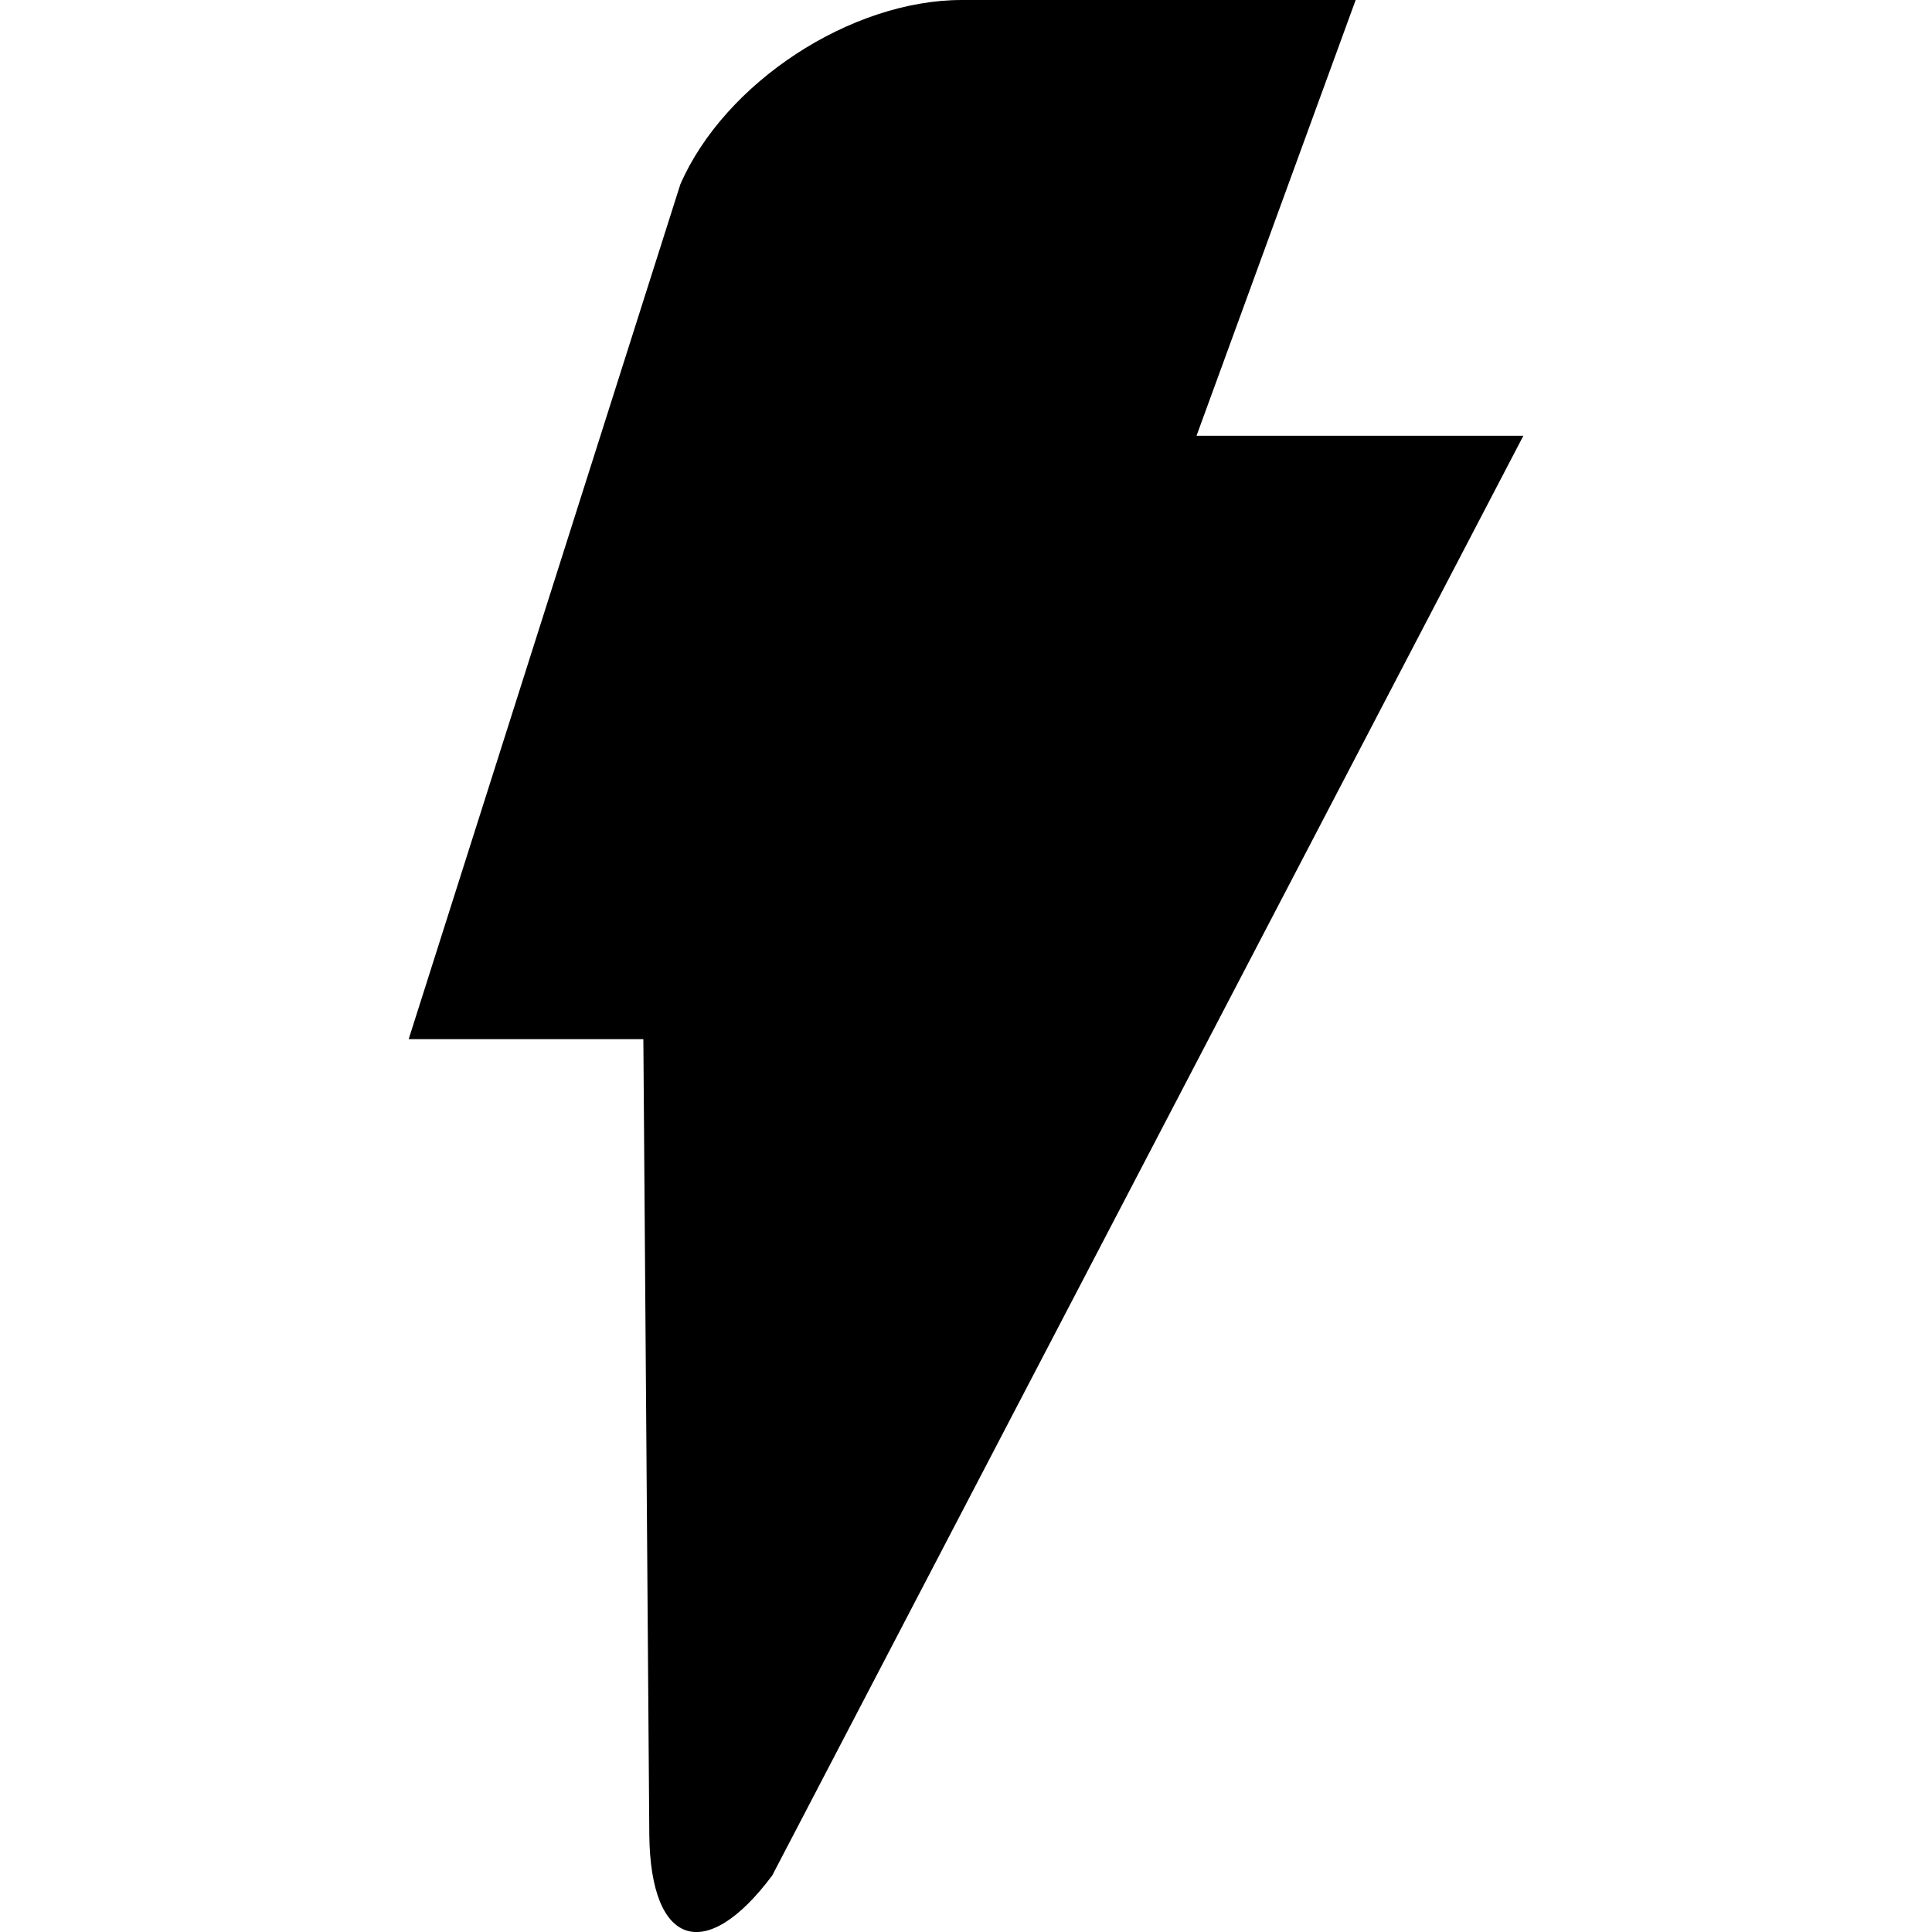 <?xml version="1.0" encoding="iso-8859-1"?>
<!-- Generator: Adobe Illustrator 16.0.0, SVG Export Plug-In . SVG Version: 6.00 Build 0)  -->
<!DOCTYPE svg PUBLIC "-//W3C//DTD SVG 1.1//EN" "http://www.w3.org/Graphics/SVG/1.1/DTD/svg11.dtd">
<svg version="1.1" id="Capa_1" xmlns="http://www.w3.org/2000/svg" xmlns:xlink="http://www.w3.org/1999/xlink" x="0px" y="0px"
	 width="43.814px" height="43.814px" viewBox="0 0 43.814 43.814" style="enable-background:new 0 0 43.814 43.814;"
	 xml:space="preserve">
<g>
	<path d="M21.812,0c-2.52,0-5.377,1.873-6.383,4.18L9.268,23.566h5.322l0.135,18.057c0.03,2.52,1.279,2.927,2.787,0.91L34.547,9.882
		h-7.412L30.744,0H21.812z"/>
</g>
<g>
</g>
<g>
</g>
<g>
</g>
<g>
</g>
<g>
</g>
<g>
</g>
<g>
</g>
<g>
</g>
<g>
</g>
<g>
</g>
<g>
</g>
<g>
</g>
<g>
</g>
<g>
</g>
<g>
</g>
</svg>
